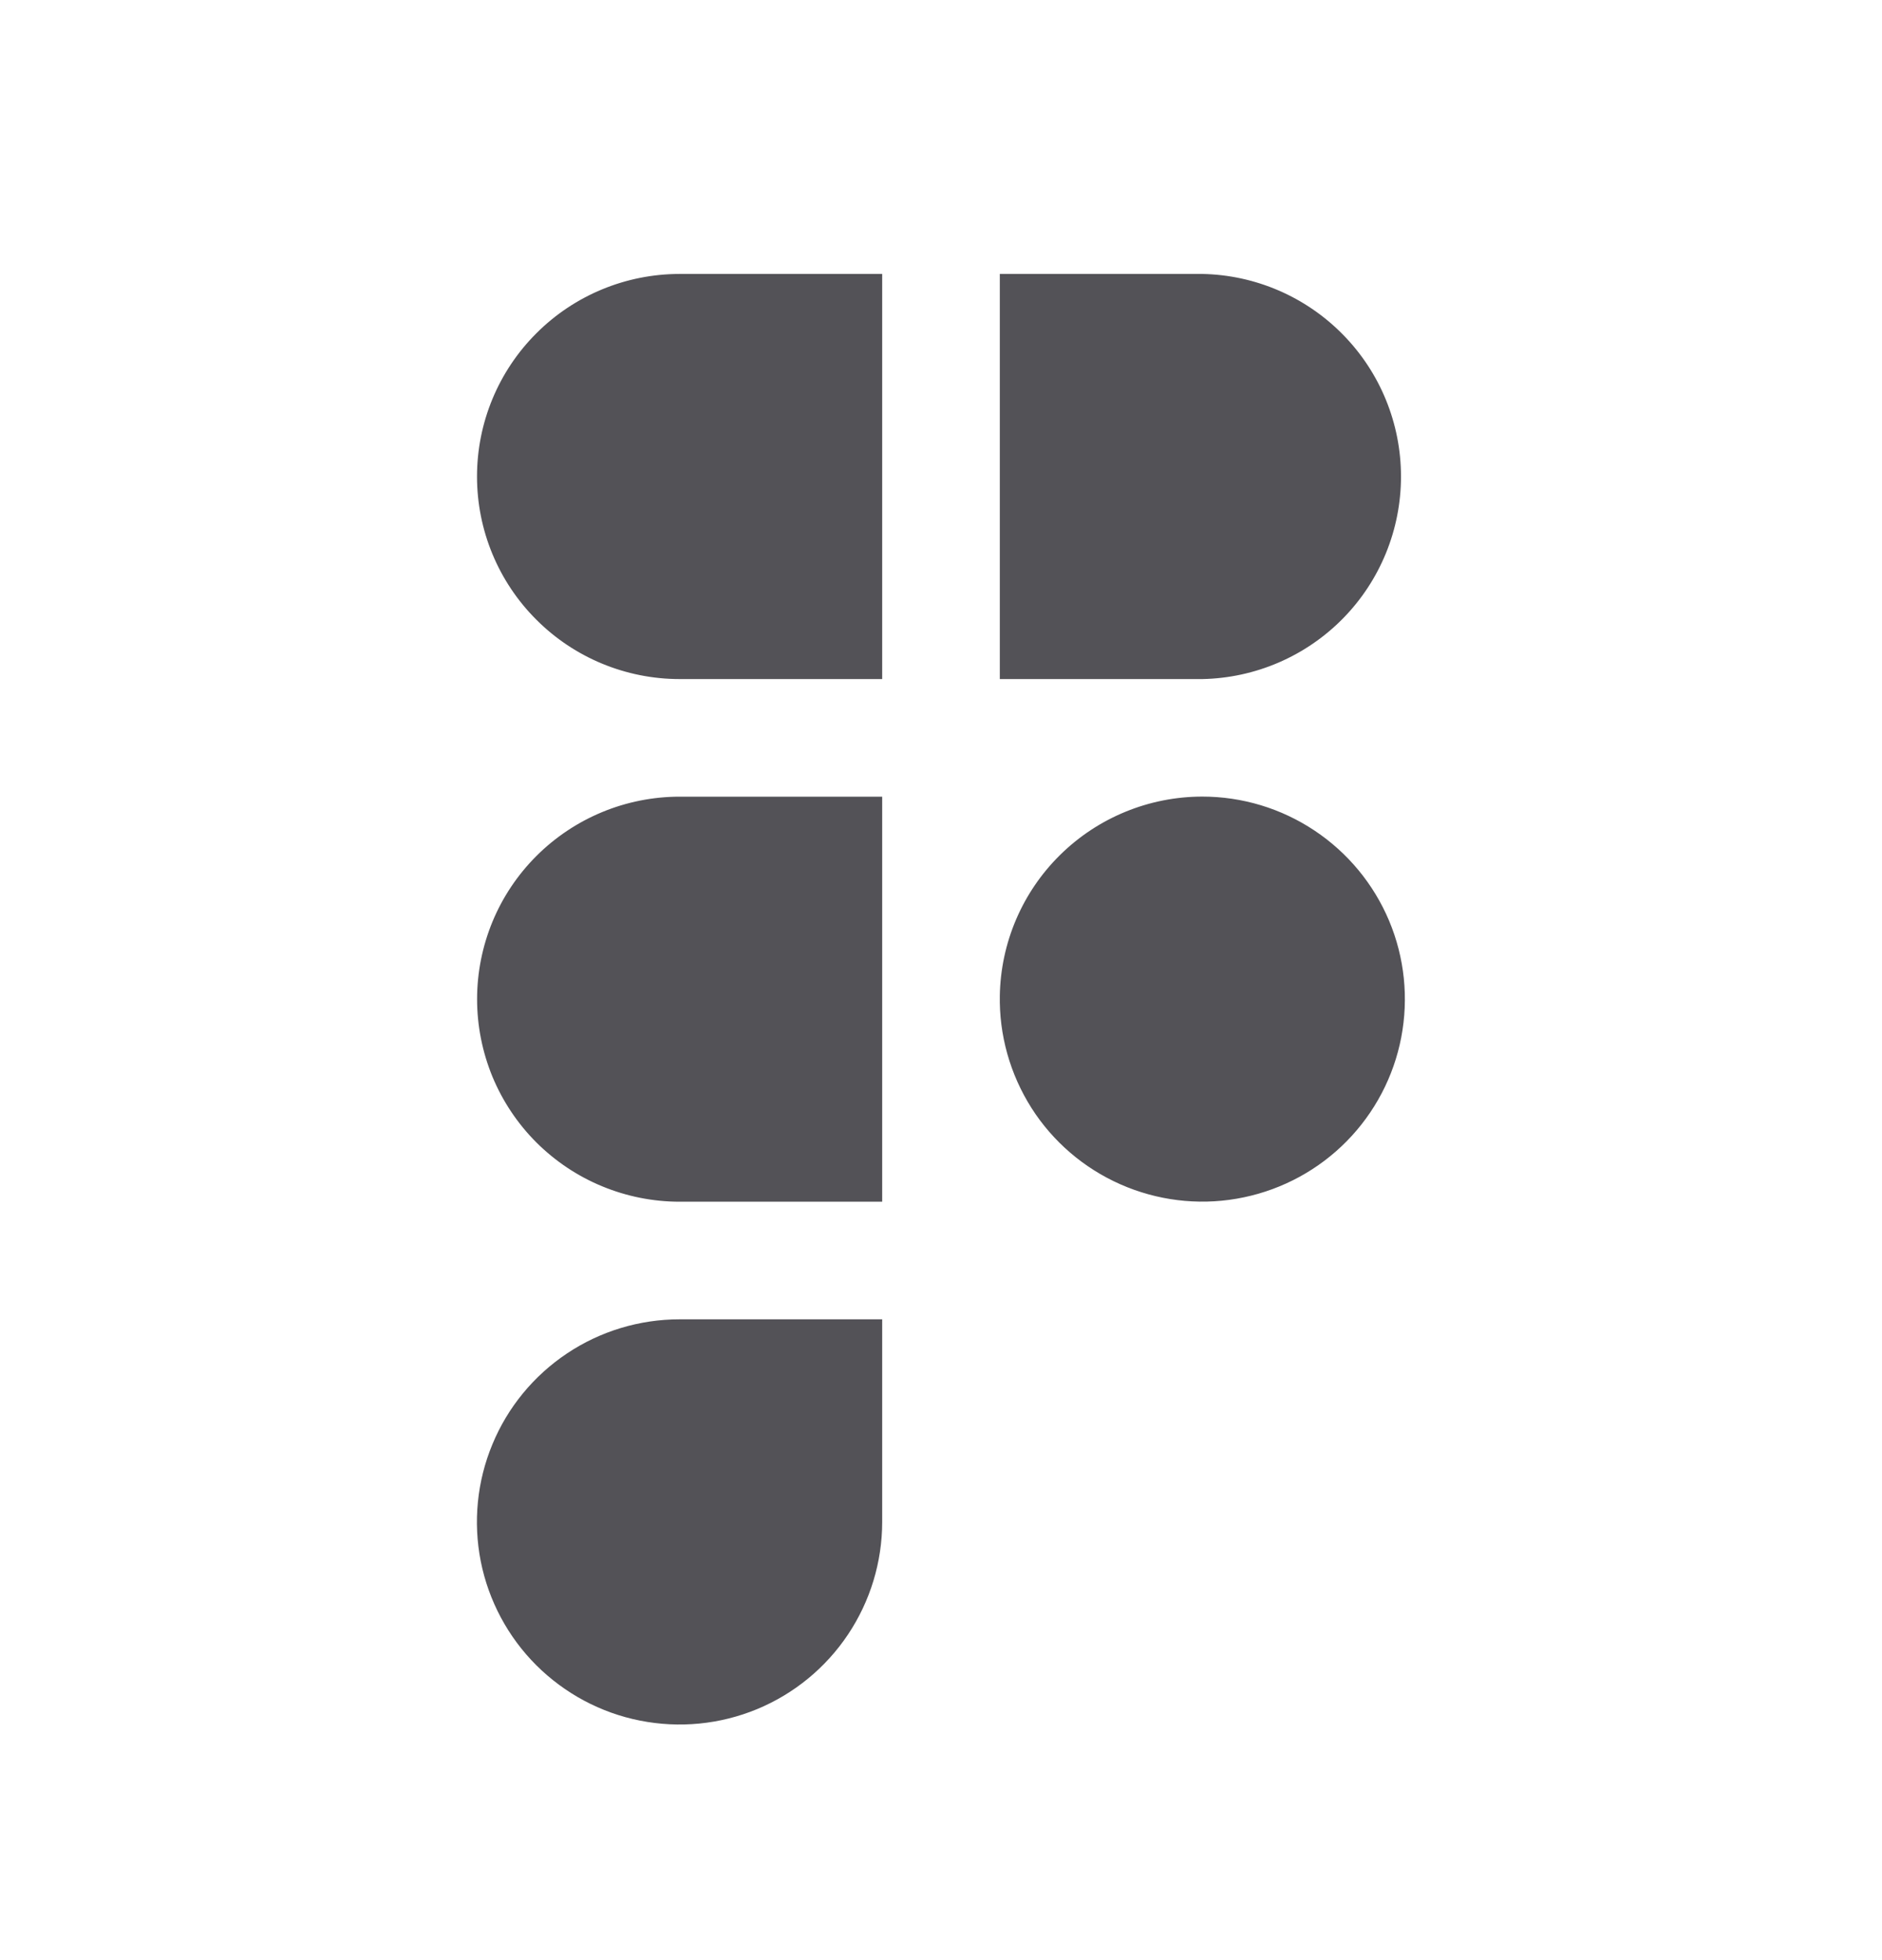 <svg width="24" height="25" viewBox="0 0 24 25" fill="none" xmlns="http://www.w3.org/2000/svg">
<path fill-rule="evenodd" clip-rule="evenodd" d="M8.667 10.161C8.328 10.161 7.992 10.228 7.678 10.358C7.365 10.488 7.08 10.678 6.84 10.918C6.6 11.158 6.41 11.442 6.28 11.756C6.151 12.069 6.084 12.405 6.084 12.744C6.084 13.083 6.151 13.419 6.28 13.733C6.41 14.046 6.6 14.331 6.84 14.571C7.08 14.81 7.365 15.001 7.678 15.13C7.992 15.26 8.328 15.327 8.667 15.327H11.25V10.161H8.667ZM11.25 8.661H8.667C7.982 8.661 7.324 8.389 6.84 7.904C6.355 7.42 6.083 6.763 6.083 6.078C6.083 5.392 6.355 4.735 6.84 4.251C7.324 3.766 7.982 3.494 8.667 3.494H11.25V8.661ZM12.75 3.494V8.661H15.333C16.009 8.648 16.653 8.37 17.127 7.887C17.601 7.404 17.866 6.754 17.866 6.078C17.866 5.401 17.601 4.752 17.127 4.269C16.653 3.785 16.009 3.507 15.333 3.494H12.75ZM15.333 10.16C14.655 10.16 14.004 10.427 13.521 10.902C13.037 11.378 12.761 12.024 12.75 12.702V12.785C12.758 13.294 12.917 13.789 13.205 14.209C13.494 14.628 13.9 14.952 14.373 15.141C14.846 15.33 15.364 15.376 15.862 15.271C16.36 15.167 16.817 14.918 17.174 14.555C17.531 14.192 17.773 13.732 17.869 13.232C17.965 12.732 17.912 12.215 17.715 11.745C17.518 11.276 17.187 10.875 16.763 10.593C16.34 10.311 15.842 10.16 15.333 10.16ZM8.667 16.827C8.156 16.827 7.656 16.978 7.231 17.262C6.806 17.546 6.474 17.949 6.279 18.422C6.083 18.894 6.032 19.413 6.131 19.915C6.231 20.416 6.477 20.877 6.838 21.238C7.2 21.599 7.66 21.846 8.161 21.945C8.663 22.045 9.182 21.994 9.654 21.799C10.127 21.603 10.53 21.272 10.814 20.847C11.098 20.422 11.25 19.922 11.25 19.411V16.827H8.667Z" fill="#535257"/>
</svg>
